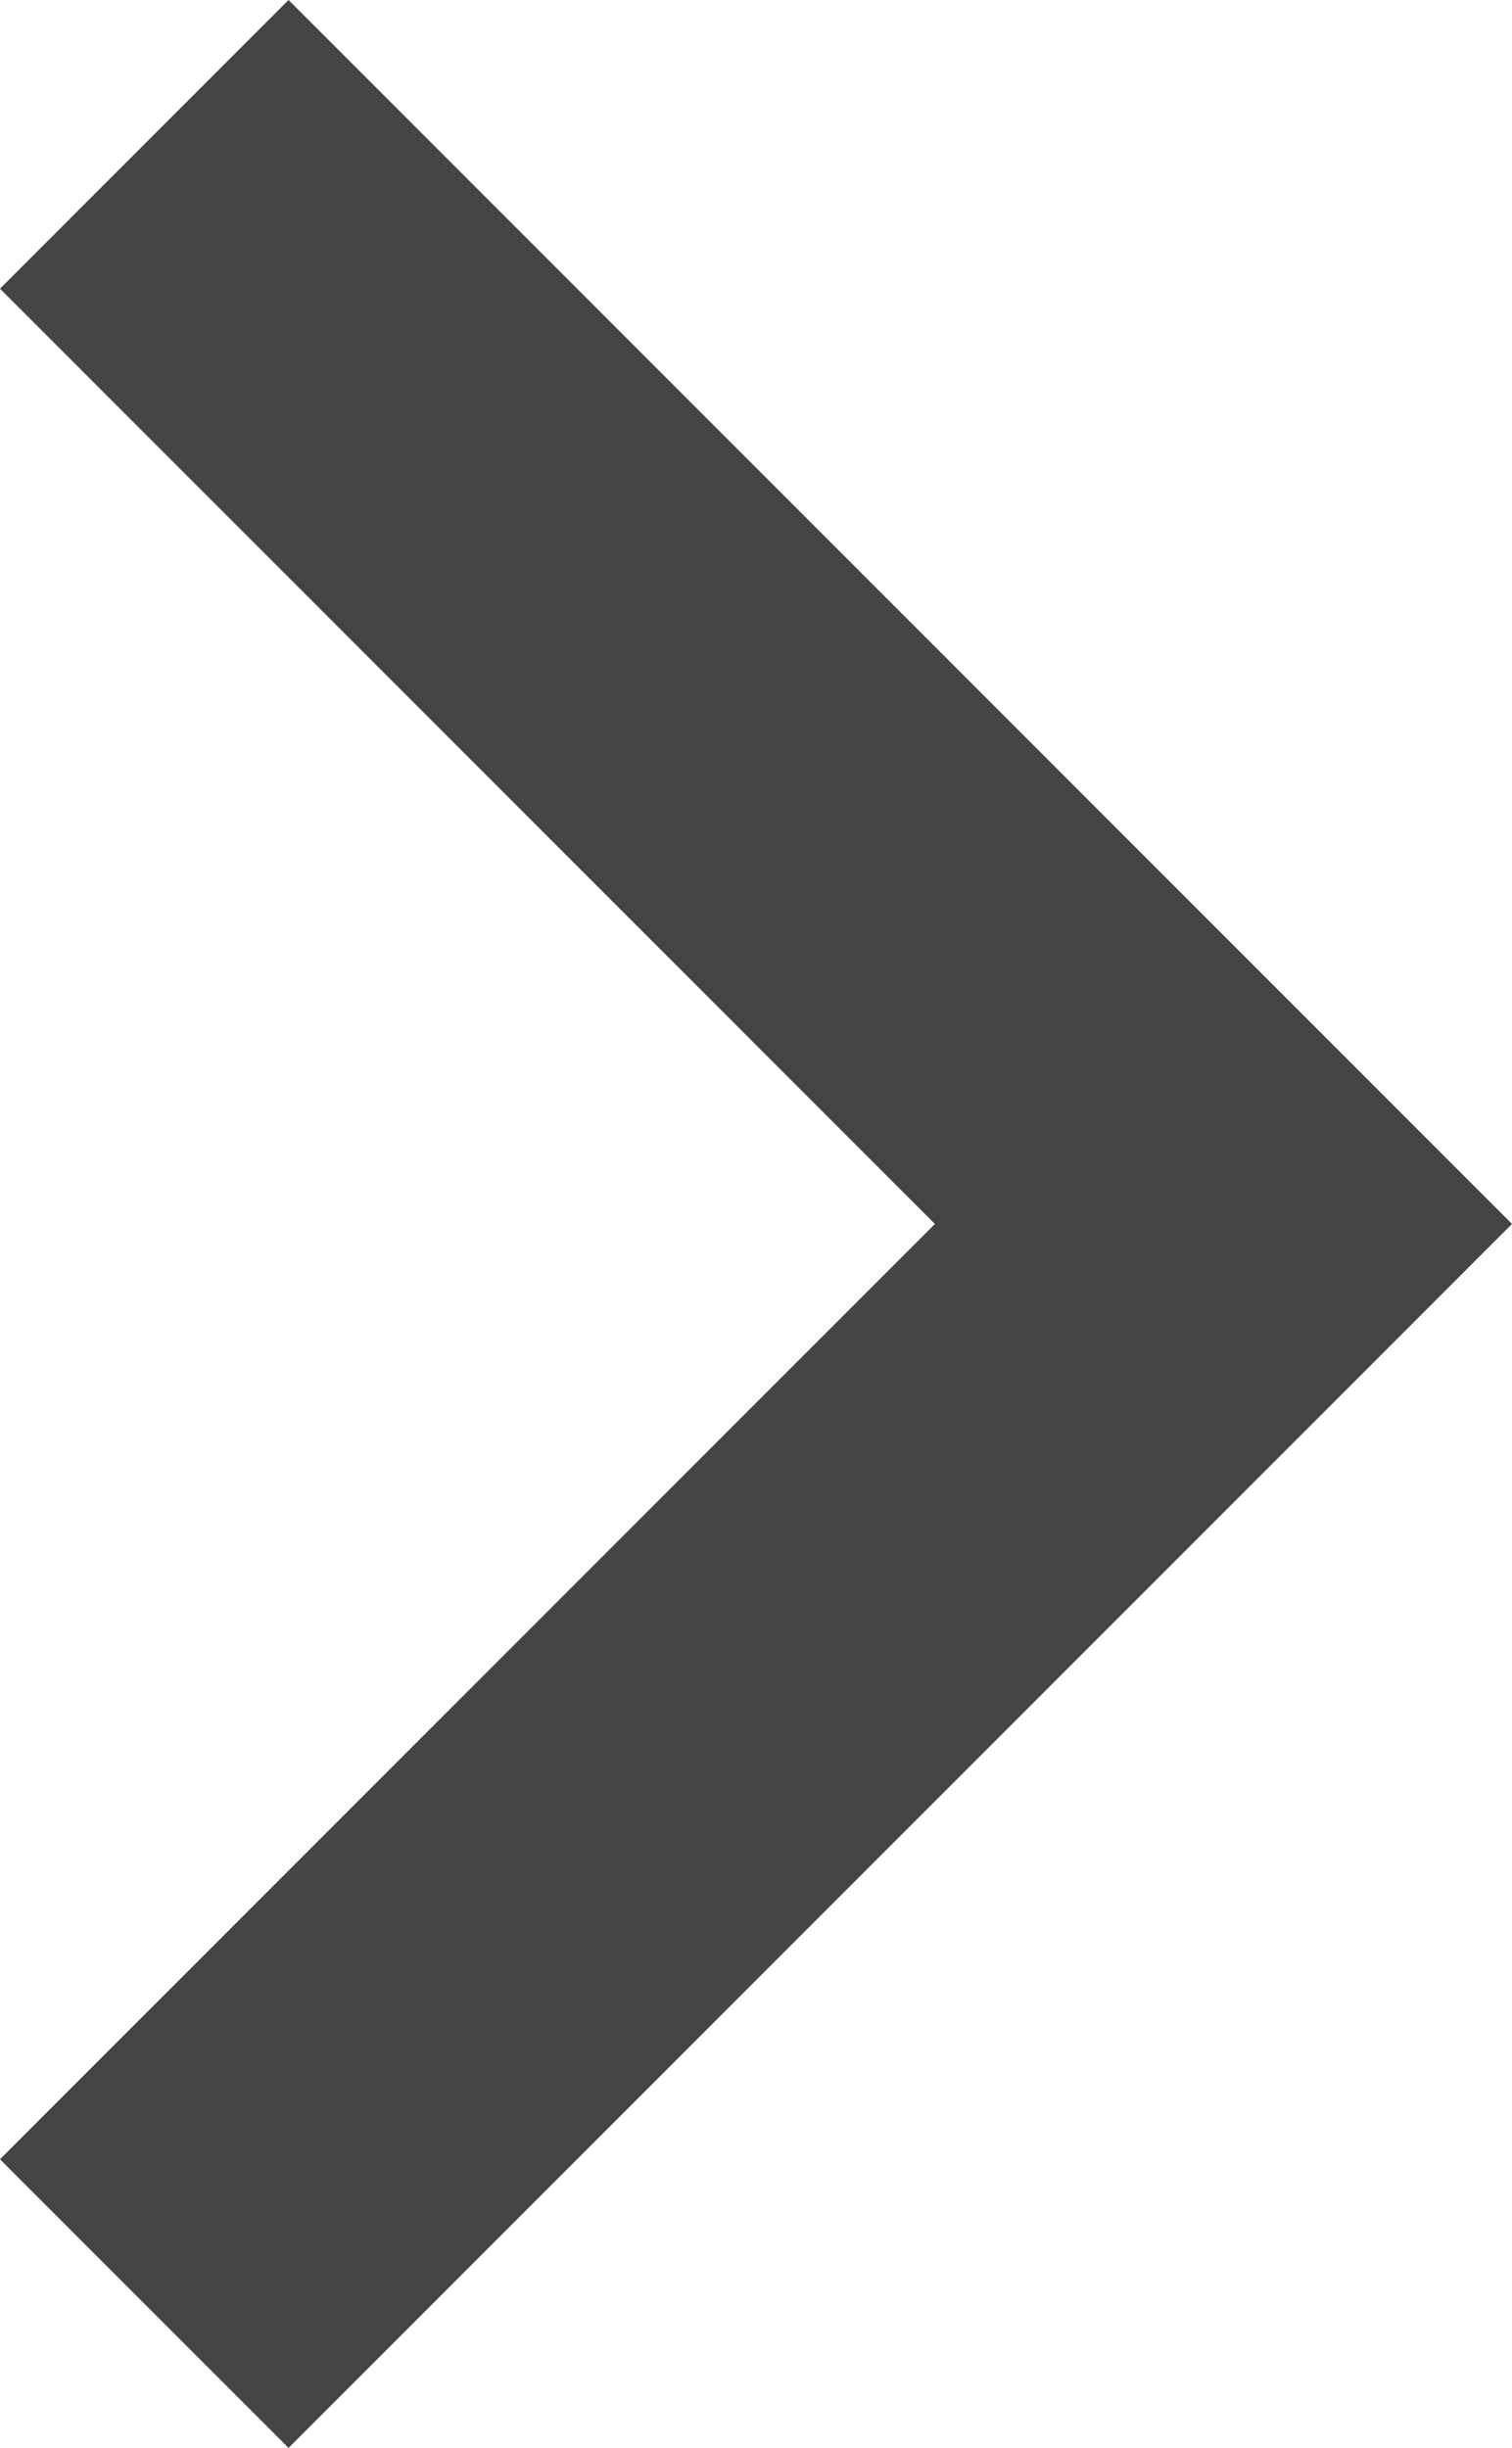 <svg xmlns="http://www.w3.org/2000/svg" width="14.83" height="24" viewBox="0 0 14.83 24">
  <g id="ic_keyboard_arrow_right_48px" transform="translate(-17.17 -11.75)">
    <path id="Path_319" data-name="Path 319" d="M17.17,32.92l9.17-9.17-9.17-9.17L20,11.75l12,12-12,12Z" fill="#444"/>
  </g>
</svg>
